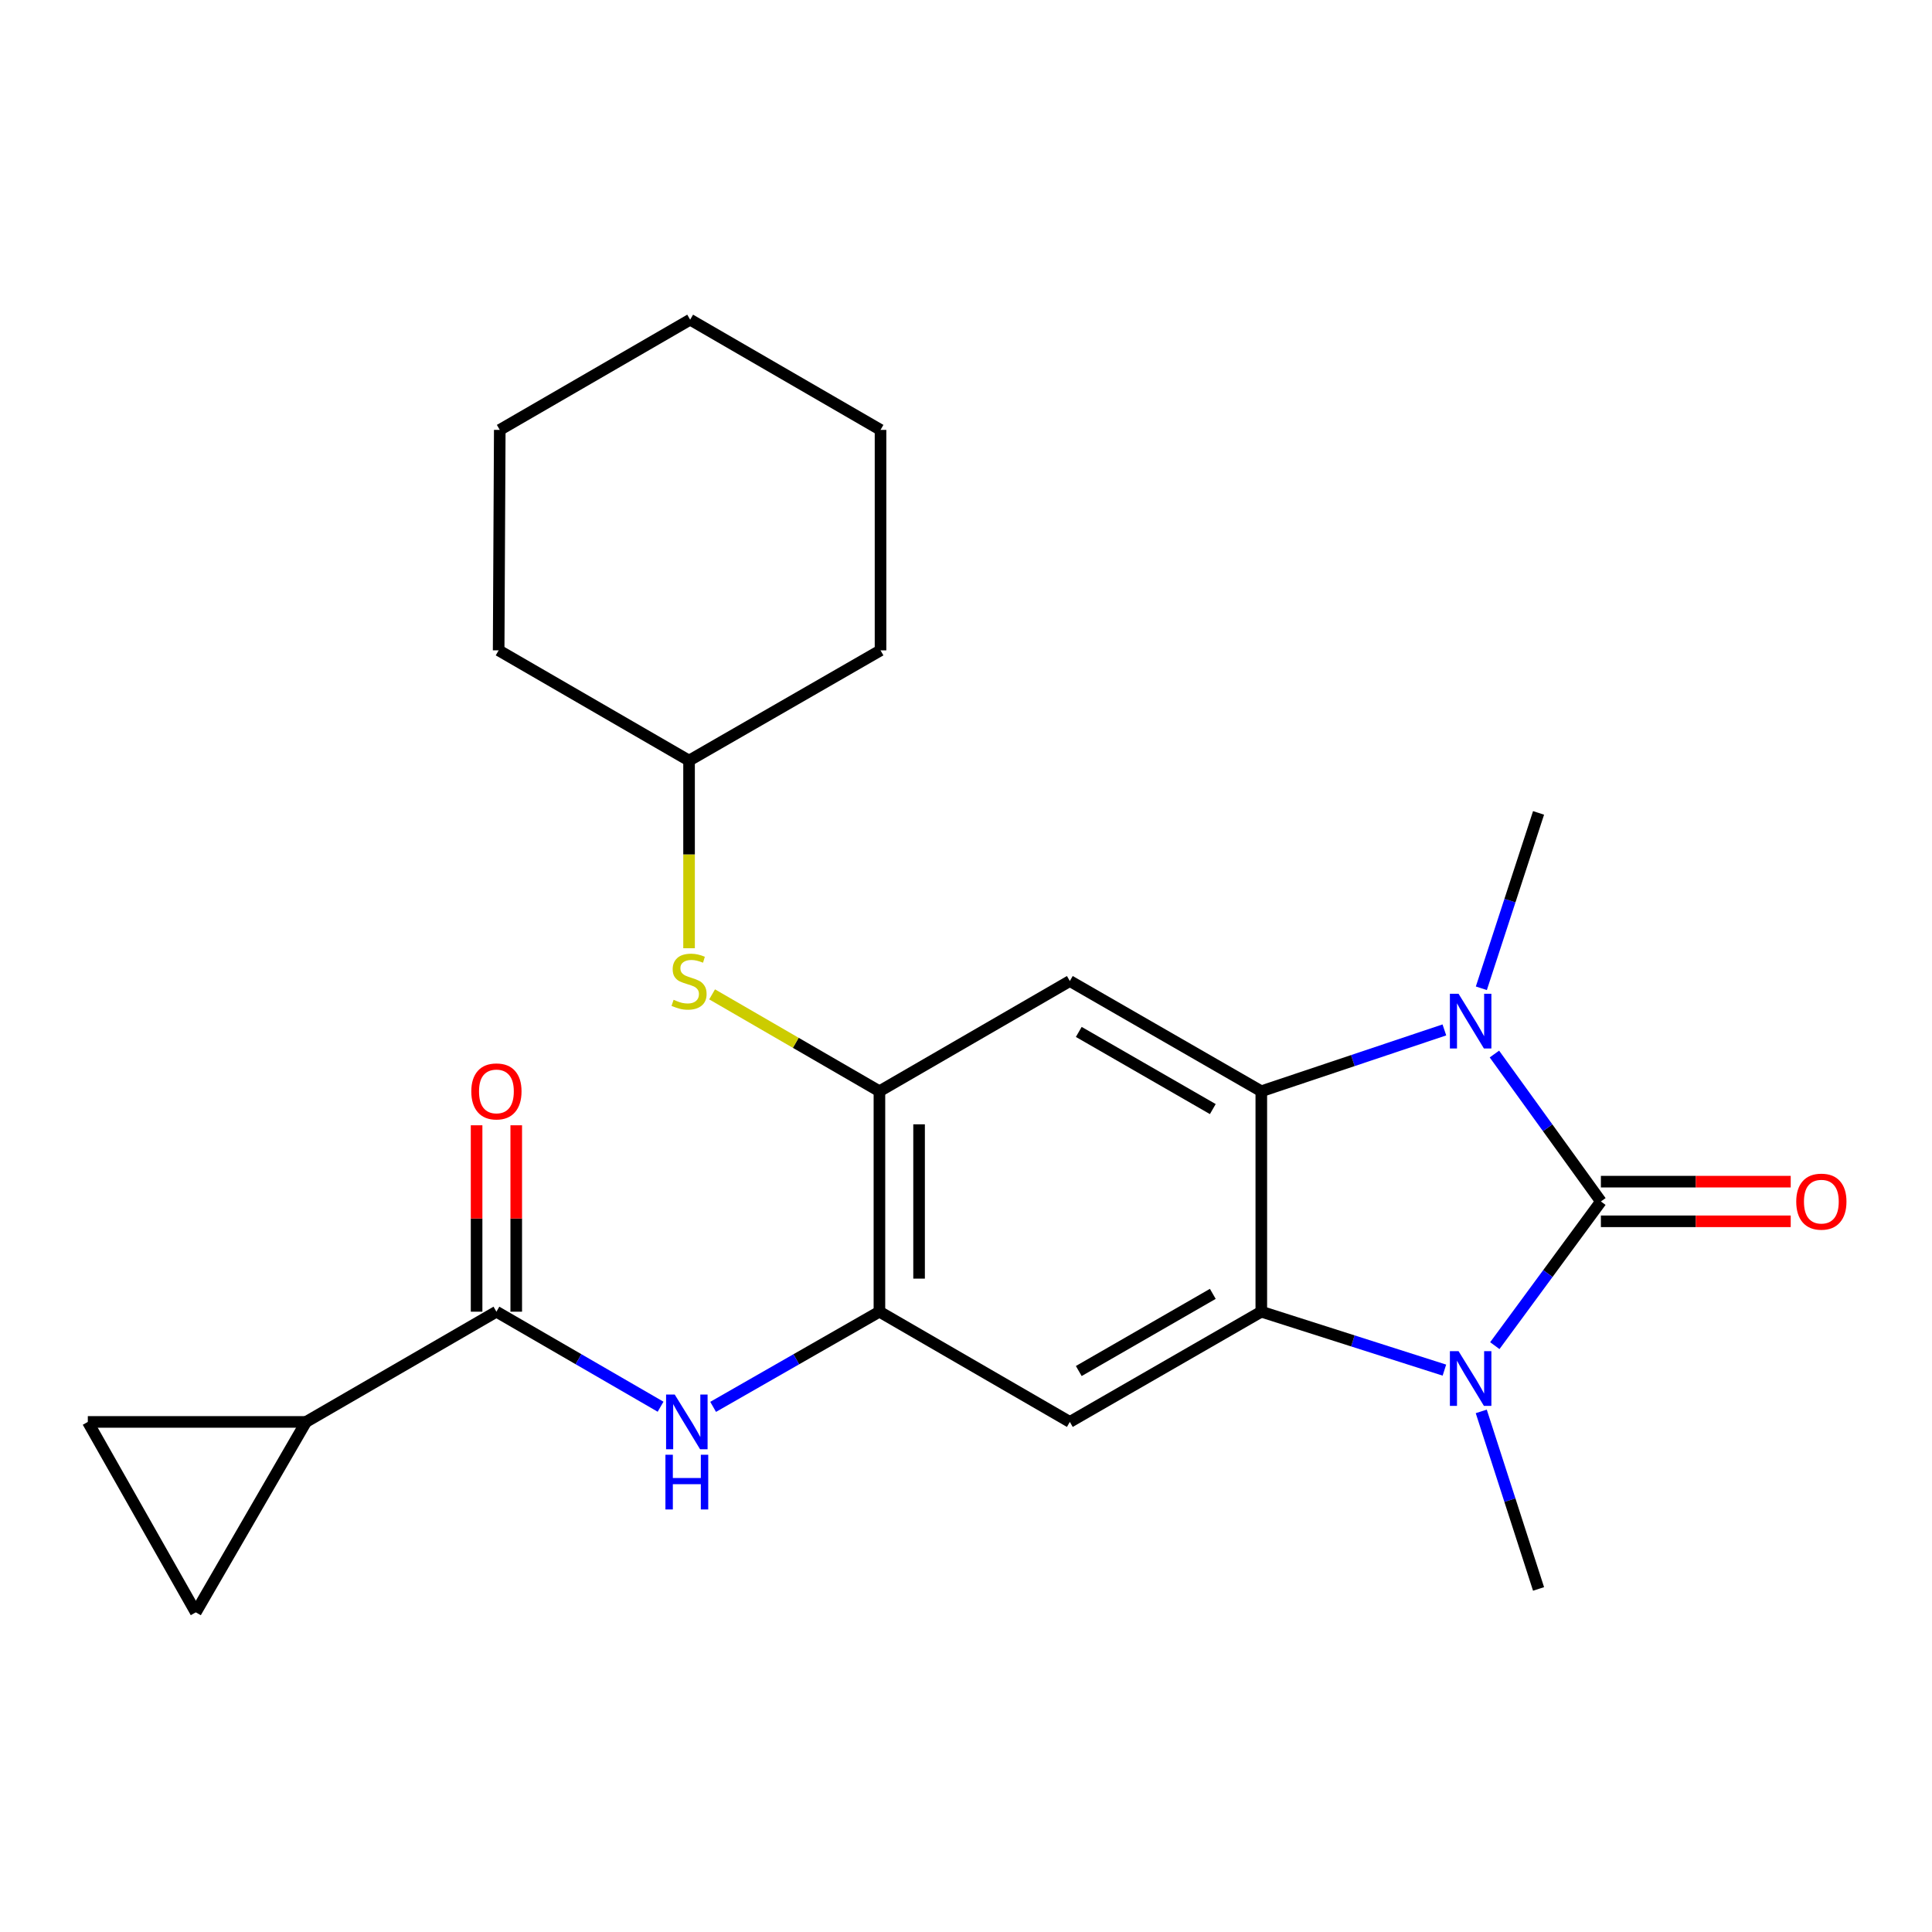<?xml version='1.0' encoding='iso-8859-1'?>
<svg version='1.1' baseProfile='full'
              xmlns='http://www.w3.org/2000/svg'
                      xmlns:rdkit='http://www.rdkit.org/xml'
                      xmlns:xlink='http://www.w3.org/1999/xlink'
                  xml:space='preserve'
width='1000px' height='1000px' viewBox='0 0 1000 1000'>
<!-- END OF HEADER -->
<rect style='opacity:1.0;fill:#FFFFFF;stroke:none' width='1000' height='1000' x='0' y='0'> </rect>
<path class='bond-0' d='M 828.62,621.885 L 801.167,659.195' style='fill:none;fill-rule:evenodd;stroke:#000000;stroke-width:6px;stroke-linecap:butt;stroke-linejoin:miter;stroke-opacity:1' />
<path class='bond-0' d='M 801.167,659.195 L 773.713,696.506' style='fill:none;fill-rule:evenodd;stroke:#0000FF;stroke-width:6px;stroke-linecap:butt;stroke-linejoin:miter;stroke-opacity:1' />
<path class='bond-1' d='M 828.62,621.885 L 801.063,583.726' style='fill:none;fill-rule:evenodd;stroke:#000000;stroke-width:6px;stroke-linecap:butt;stroke-linejoin:miter;stroke-opacity:1' />
<path class='bond-1' d='M 801.063,583.726 L 773.506,545.566' style='fill:none;fill-rule:evenodd;stroke:#0000FF;stroke-width:6px;stroke-linecap:butt;stroke-linejoin:miter;stroke-opacity:1' />
<path class='bond-14' d='M 828.62,632.147 L 877.748,632.147' style='fill:none;fill-rule:evenodd;stroke:#000000;stroke-width:6px;stroke-linecap:butt;stroke-linejoin:miter;stroke-opacity:1' />
<path class='bond-14' d='M 877.748,632.147 L 926.877,632.147' style='fill:none;fill-rule:evenodd;stroke:#FF0000;stroke-width:6px;stroke-linecap:butt;stroke-linejoin:miter;stroke-opacity:1' />
<path class='bond-14' d='M 828.62,611.623 L 877.748,611.623' style='fill:none;fill-rule:evenodd;stroke:#000000;stroke-width:6px;stroke-linecap:butt;stroke-linejoin:miter;stroke-opacity:1' />
<path class='bond-14' d='M 877.748,611.623 L 926.877,611.623' style='fill:none;fill-rule:evenodd;stroke:#FF0000;stroke-width:6px;stroke-linecap:butt;stroke-linejoin:miter;stroke-opacity:1' />
<path class='bond-2' d='M 747.618,709.174 L 700.234,694.051' style='fill:none;fill-rule:evenodd;stroke:#0000FF;stroke-width:6px;stroke-linecap:butt;stroke-linejoin:miter;stroke-opacity:1' />
<path class='bond-2' d='M 700.234,694.051 L 652.85,678.928' style='fill:none;fill-rule:evenodd;stroke:#000000;stroke-width:6px;stroke-linecap:butt;stroke-linejoin:miter;stroke-opacity:1' />
<path class='bond-17' d='M 766.695,730.531 L 781.524,776.481' style='fill:none;fill-rule:evenodd;stroke:#0000FF;stroke-width:6px;stroke-linecap:butt;stroke-linejoin:miter;stroke-opacity:1' />
<path class='bond-17' d='M 781.524,776.481 L 796.353,822.431' style='fill:none;fill-rule:evenodd;stroke:#000000;stroke-width:6px;stroke-linecap:butt;stroke-linejoin:miter;stroke-opacity:1' />
<path class='bond-3' d='M 747.605,533.083 L 700.227,548.957' style='fill:none;fill-rule:evenodd;stroke:#0000FF;stroke-width:6px;stroke-linecap:butt;stroke-linejoin:miter;stroke-opacity:1' />
<path class='bond-3' d='M 700.227,548.957 L 652.85,564.831' style='fill:none;fill-rule:evenodd;stroke:#000000;stroke-width:6px;stroke-linecap:butt;stroke-linejoin:miter;stroke-opacity:1' />
<path class='bond-16' d='M 766.744,511.533 L 781.549,466.145' style='fill:none;fill-rule:evenodd;stroke:#0000FF;stroke-width:6px;stroke-linecap:butt;stroke-linejoin:miter;stroke-opacity:1' />
<path class='bond-16' d='M 781.549,466.145 L 796.353,420.758' style='fill:none;fill-rule:evenodd;stroke:#000000;stroke-width:6px;stroke-linecap:butt;stroke-linejoin:miter;stroke-opacity:1' />
<path class='bond-4' d='M 652.85,678.928 L 553.746,735.983' style='fill:none;fill-rule:evenodd;stroke:#000000;stroke-width:6px;stroke-linecap:butt;stroke-linejoin:miter;stroke-opacity:1' />
<path class='bond-4' d='M 627.745,669.7 L 558.372,709.638' style='fill:none;fill-rule:evenodd;stroke:#000000;stroke-width:6px;stroke-linecap:butt;stroke-linejoin:miter;stroke-opacity:1' />
<path class='bond-24' d='M 652.85,678.928 L 652.85,564.831' style='fill:none;fill-rule:evenodd;stroke:#000000;stroke-width:6px;stroke-linecap:butt;stroke-linejoin:miter;stroke-opacity:1' />
<path class='bond-5' d='M 652.85,564.831 L 553.746,507.776' style='fill:none;fill-rule:evenodd;stroke:#000000;stroke-width:6px;stroke-linecap:butt;stroke-linejoin:miter;stroke-opacity:1' />
<path class='bond-5' d='M 627.745,574.059 L 558.372,534.12' style='fill:none;fill-rule:evenodd;stroke:#000000;stroke-width:6px;stroke-linecap:butt;stroke-linejoin:miter;stroke-opacity:1' />
<path class='bond-6' d='M 553.746,735.983 L 455.189,678.928' style='fill:none;fill-rule:evenodd;stroke:#000000;stroke-width:6px;stroke-linecap:butt;stroke-linejoin:miter;stroke-opacity:1' />
<path class='bond-8' d='M 553.746,507.776 L 455.189,564.831' style='fill:none;fill-rule:evenodd;stroke:#000000;stroke-width:6px;stroke-linecap:butt;stroke-linejoin:miter;stroke-opacity:1' />
<path class='bond-9' d='M 455.189,678.928 L 412.152,703.56' style='fill:none;fill-rule:evenodd;stroke:#000000;stroke-width:6px;stroke-linecap:butt;stroke-linejoin:miter;stroke-opacity:1' />
<path class='bond-9' d='M 412.152,703.56 L 369.115,728.192' style='fill:none;fill-rule:evenodd;stroke:#0000FF;stroke-width:6px;stroke-linecap:butt;stroke-linejoin:miter;stroke-opacity:1' />
<path class='bond-25' d='M 455.189,678.928 L 455.189,564.831' style='fill:none;fill-rule:evenodd;stroke:#000000;stroke-width:6px;stroke-linecap:butt;stroke-linejoin:miter;stroke-opacity:1' />
<path class='bond-25' d='M 475.712,661.814 L 475.712,581.945' style='fill:none;fill-rule:evenodd;stroke:#000000;stroke-width:6px;stroke-linecap:butt;stroke-linejoin:miter;stroke-opacity:1' />
<path class='bond-7' d='M 256.946,678.928 L 299.431,703.523' style='fill:none;fill-rule:evenodd;stroke:#000000;stroke-width:6px;stroke-linecap:butt;stroke-linejoin:miter;stroke-opacity:1' />
<path class='bond-7' d='M 299.431,703.523 L 341.916,728.117' style='fill:none;fill-rule:evenodd;stroke:#0000FF;stroke-width:6px;stroke-linecap:butt;stroke-linejoin:miter;stroke-opacity:1' />
<path class='bond-10' d='M 256.946,678.928 L 158.412,735.983' style='fill:none;fill-rule:evenodd;stroke:#000000;stroke-width:6px;stroke-linecap:butt;stroke-linejoin:miter;stroke-opacity:1' />
<path class='bond-15' d='M 267.208,678.928 L 267.208,630.686' style='fill:none;fill-rule:evenodd;stroke:#000000;stroke-width:6px;stroke-linecap:butt;stroke-linejoin:miter;stroke-opacity:1' />
<path class='bond-15' d='M 267.208,630.686 L 267.208,582.443' style='fill:none;fill-rule:evenodd;stroke:#FF0000;stroke-width:6px;stroke-linecap:butt;stroke-linejoin:miter;stroke-opacity:1' />
<path class='bond-15' d='M 246.685,678.928 L 246.685,630.686' style='fill:none;fill-rule:evenodd;stroke:#000000;stroke-width:6px;stroke-linecap:butt;stroke-linejoin:miter;stroke-opacity:1' />
<path class='bond-15' d='M 246.685,630.686 L 246.685,582.443' style='fill:none;fill-rule:evenodd;stroke:#FF0000;stroke-width:6px;stroke-linecap:butt;stroke-linejoin:miter;stroke-opacity:1' />
<path class='bond-13' d='M 455.189,564.831 L 411.885,539.756' style='fill:none;fill-rule:evenodd;stroke:#000000;stroke-width:6px;stroke-linecap:butt;stroke-linejoin:miter;stroke-opacity:1' />
<path class='bond-13' d='M 411.885,539.756 L 368.581,514.682' style='fill:none;fill-rule:evenodd;stroke:#CCCC00;stroke-width:6px;stroke-linecap:butt;stroke-linejoin:miter;stroke-opacity:1' />
<path class='bond-11' d='M 158.412,735.983 L 45.455,735.983' style='fill:none;fill-rule:evenodd;stroke:#000000;stroke-width:6px;stroke-linecap:butt;stroke-linejoin:miter;stroke-opacity:1' />
<path class='bond-12' d='M 158.412,735.983 L 101.346,834.54' style='fill:none;fill-rule:evenodd;stroke:#000000;stroke-width:6px;stroke-linecap:butt;stroke-linejoin:miter;stroke-opacity:1' />
<path class='bond-26' d='M 45.455,735.983 L 101.346,834.54' style='fill:none;fill-rule:evenodd;stroke:#000000;stroke-width:6px;stroke-linecap:butt;stroke-linejoin:miter;stroke-opacity:1' />
<path class='bond-18' d='M 356.655,490.804 L 356.655,442.241' style='fill:none;fill-rule:evenodd;stroke:#CCCC00;stroke-width:6px;stroke-linecap:butt;stroke-linejoin:miter;stroke-opacity:1' />
<path class='bond-18' d='M 356.655,442.241 L 356.655,393.678' style='fill:none;fill-rule:evenodd;stroke:#000000;stroke-width:6px;stroke-linecap:butt;stroke-linejoin:miter;stroke-opacity:1' />
<path class='bond-19' d='M 356.655,393.678 L 258.098,336.624' style='fill:none;fill-rule:evenodd;stroke:#000000;stroke-width:6px;stroke-linecap:butt;stroke-linejoin:miter;stroke-opacity:1' />
<path class='bond-20' d='M 356.655,393.678 L 455.759,336.624' style='fill:none;fill-rule:evenodd;stroke:#000000;stroke-width:6px;stroke-linecap:butt;stroke-linejoin:miter;stroke-opacity:1' />
<path class='bond-22' d='M 258.098,336.624 L 258.679,222.515' style='fill:none;fill-rule:evenodd;stroke:#000000;stroke-width:6px;stroke-linecap:butt;stroke-linejoin:miter;stroke-opacity:1' />
<path class='bond-21' d='M 455.759,336.624 L 455.759,222.515' style='fill:none;fill-rule:evenodd;stroke:#000000;stroke-width:6px;stroke-linecap:butt;stroke-linejoin:miter;stroke-opacity:1' />
<path class='bond-23' d='M 455.759,222.515 L 357.225,165.46' style='fill:none;fill-rule:evenodd;stroke:#000000;stroke-width:6px;stroke-linecap:butt;stroke-linejoin:miter;stroke-opacity:1' />
<path class='bond-27' d='M 258.679,222.515 L 357.225,165.46' style='fill:none;fill-rule:evenodd;stroke:#000000;stroke-width:6px;stroke-linecap:butt;stroke-linejoin:miter;stroke-opacity:1' />
<path  class='atom-1' d='M 754.941 699.35
L 764.221 714.35
Q 765.141 715.83, 766.621 718.51
Q 768.101 721.19, 768.181 721.35
L 768.181 699.35
L 771.941 699.35
L 771.941 727.67
L 768.061 727.67
L 758.101 711.27
Q 756.941 709.35, 755.701 707.15
Q 754.501 704.95, 754.141 704.27
L 754.141 727.67
L 750.461 727.67
L 750.461 699.35
L 754.941 699.35
' fill='#0000FF'/>
<path  class='atom-2' d='M 754.941 514.367
L 764.221 529.367
Q 765.141 530.847, 766.621 533.527
Q 768.101 536.207, 768.181 536.367
L 768.181 514.367
L 771.941 514.367
L 771.941 542.687
L 768.061 542.687
L 758.101 526.287
Q 756.941 524.367, 755.701 522.167
Q 754.501 519.967, 754.141 519.287
L 754.141 542.687
L 750.461 542.687
L 750.461 514.367
L 754.941 514.367
' fill='#0000FF'/>
<path  class='atom-10' d='M 349.243 721.823
L 358.523 736.823
Q 359.443 738.303, 360.923 740.983
Q 362.403 743.663, 362.483 743.823
L 362.483 721.823
L 366.243 721.823
L 366.243 750.143
L 362.363 750.143
L 352.403 733.743
Q 351.243 731.823, 350.003 729.623
Q 348.803 727.423, 348.443 726.743
L 348.443 750.143
L 344.763 750.143
L 344.763 721.823
L 349.243 721.823
' fill='#0000FF'/>
<path  class='atom-10' d='M 344.423 752.975
L 348.263 752.975
L 348.263 765.015
L 362.743 765.015
L 362.743 752.975
L 366.583 752.975
L 366.583 781.295
L 362.743 781.295
L 362.743 768.215
L 348.263 768.215
L 348.263 781.295
L 344.423 781.295
L 344.423 752.975
' fill='#0000FF'/>
<path  class='atom-14' d='M 348.655 517.496
Q 348.975 517.616, 350.295 518.176
Q 351.615 518.736, 353.055 519.096
Q 354.535 519.416, 355.975 519.416
Q 358.655 519.416, 360.215 518.136
Q 361.775 516.816, 361.775 514.536
Q 361.775 512.976, 360.975 512.016
Q 360.215 511.056, 359.015 510.536
Q 357.815 510.016, 355.815 509.416
Q 353.295 508.656, 351.775 507.936
Q 350.295 507.216, 349.215 505.696
Q 348.175 504.176, 348.175 501.616
Q 348.175 498.056, 350.575 495.856
Q 353.015 493.656, 357.815 493.656
Q 361.095 493.656, 364.815 495.216
L 363.895 498.296
Q 360.495 496.896, 357.935 496.896
Q 355.175 496.896, 353.655 498.056
Q 352.135 499.176, 352.175 501.136
Q 352.175 502.656, 352.935 503.576
Q 353.735 504.496, 354.855 505.016
Q 356.015 505.536, 357.935 506.136
Q 360.495 506.936, 362.015 507.736
Q 363.535 508.536, 364.615 510.176
Q 365.735 511.776, 365.735 514.536
Q 365.735 518.456, 363.095 520.576
Q 360.495 522.656, 356.135 522.656
Q 353.615 522.656, 351.695 522.096
Q 349.815 521.576, 347.575 520.656
L 348.655 517.496
' fill='#CCCC00'/>
<path  class='atom-15' d='M 929.729 621.965
Q 929.729 615.165, 933.089 611.365
Q 936.449 607.565, 942.729 607.565
Q 949.009 607.565, 952.369 611.365
Q 955.729 615.165, 955.729 621.965
Q 955.729 628.845, 952.329 632.765
Q 948.929 636.645, 942.729 636.645
Q 936.489 636.645, 933.089 632.765
Q 929.729 628.885, 929.729 621.965
M 942.729 633.445
Q 947.049 633.445, 949.369 630.565
Q 951.729 627.645, 951.729 621.965
Q 951.729 616.405, 949.369 613.605
Q 947.049 610.765, 942.729 610.765
Q 938.409 610.765, 936.049 613.565
Q 933.729 616.365, 933.729 621.965
Q 933.729 627.685, 936.049 630.565
Q 938.409 633.445, 942.729 633.445
' fill='#FF0000'/>
<path  class='atom-16' d='M 243.946 564.911
Q 243.946 558.111, 247.306 554.311
Q 250.666 550.511, 256.946 550.511
Q 263.226 550.511, 266.586 554.311
Q 269.946 558.111, 269.946 564.911
Q 269.946 571.791, 266.546 575.711
Q 263.146 579.591, 256.946 579.591
Q 250.706 579.591, 247.306 575.711
Q 243.946 571.831, 243.946 564.911
M 256.946 576.391
Q 261.266 576.391, 263.586 573.511
Q 265.946 570.591, 265.946 564.911
Q 265.946 559.351, 263.586 556.551
Q 261.266 553.711, 256.946 553.711
Q 252.626 553.711, 250.266 556.511
Q 247.946 559.311, 247.946 564.911
Q 247.946 570.631, 250.266 573.511
Q 252.626 576.391, 256.946 576.391
' fill='#FF0000'/>
</svg>
